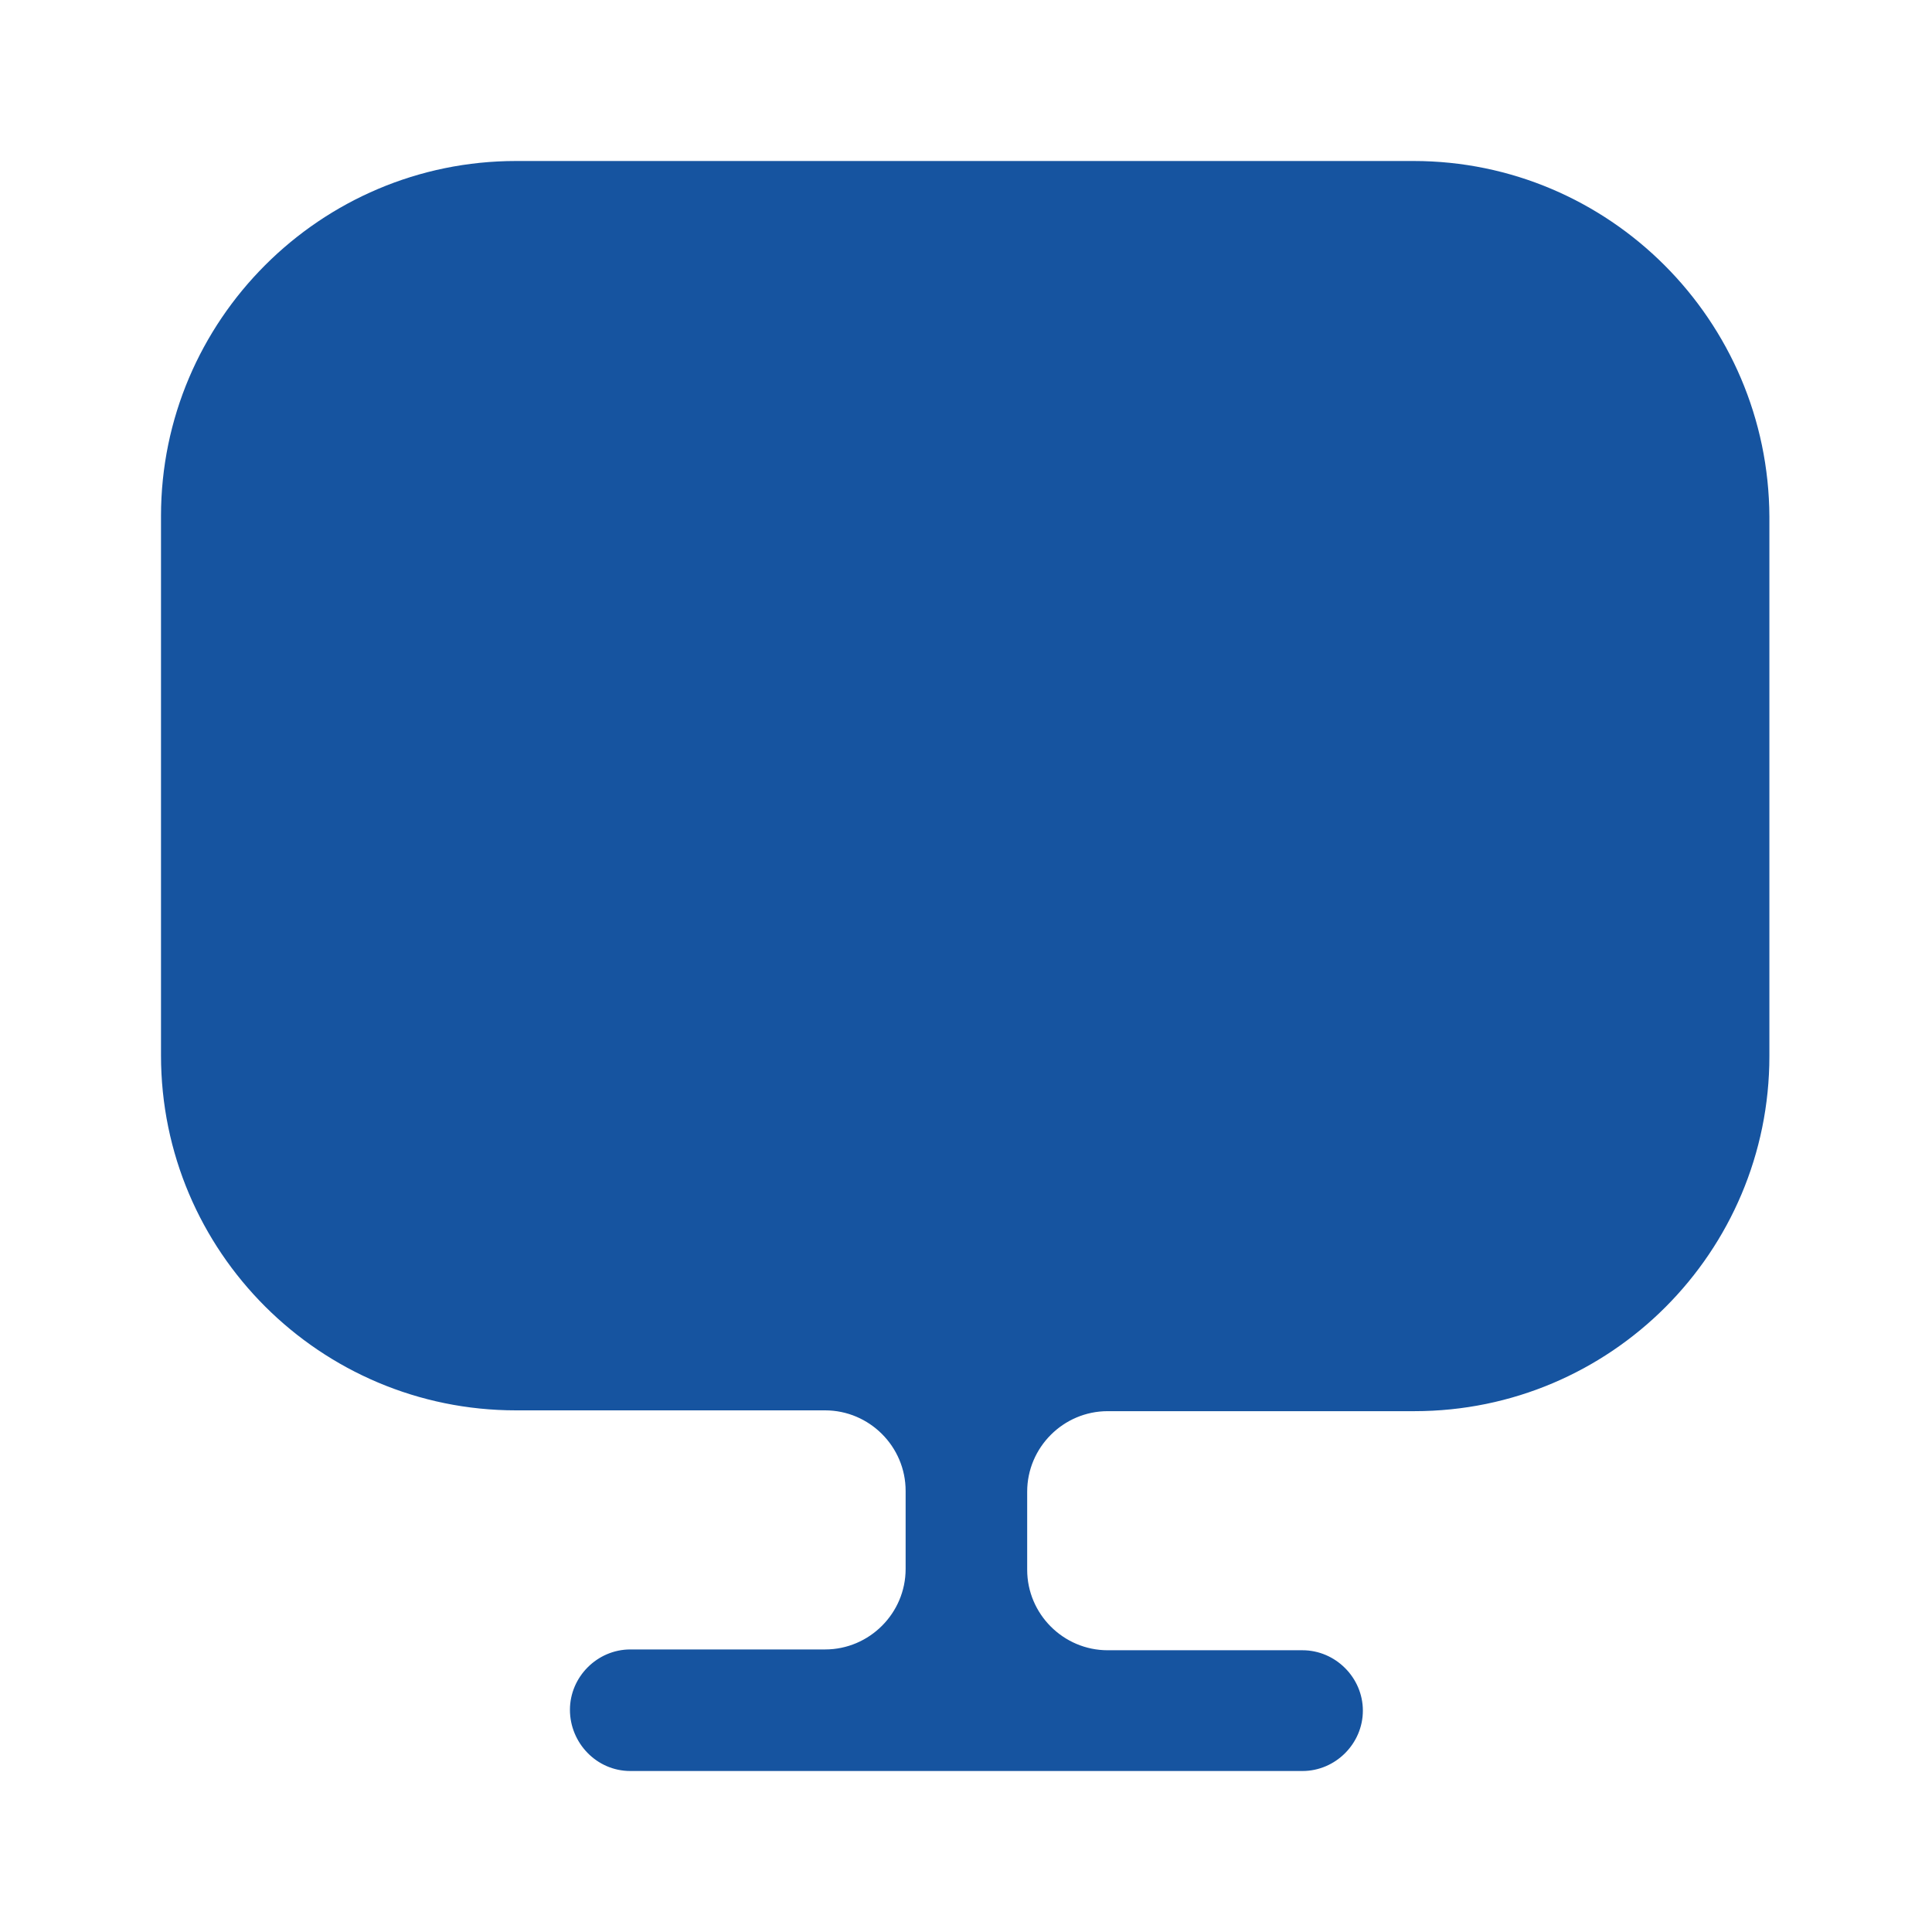 <svg width="48" height="48" viewBox="0 0 48 48" fill="none" xmlns="http://www.w3.org/2000/svg">
<path d="M35.12 4H12.82C7.96 4 4 7.96 4 12.82V25.82V26.22C4 31.1 7.96 35.04 12.82 35.04H20.5C21.6 35.04 22.5 35.94 22.5 37.04V38.98C22.5 40.08 21.6 40.98 20.5 40.98H15.66C14.84 40.98 14.16 41.66 14.16 42.48C14.16 43.3 14.82 44 15.66 44H32.36C33.18 44 33.86 43.32 33.86 42.5C33.86 41.68 33.18 41 32.36 41H27.52C26.42 41 25.52 40.1 25.52 39V37.06C25.52 35.96 26.42 35.06 27.52 35.06H35.14C40.02 35.06 43.96 31.1 43.96 26.24V25.84V12.84C43.94 7.96 39.98 4 35.12 4Z" fill="#1654A0"/>
</svg>
